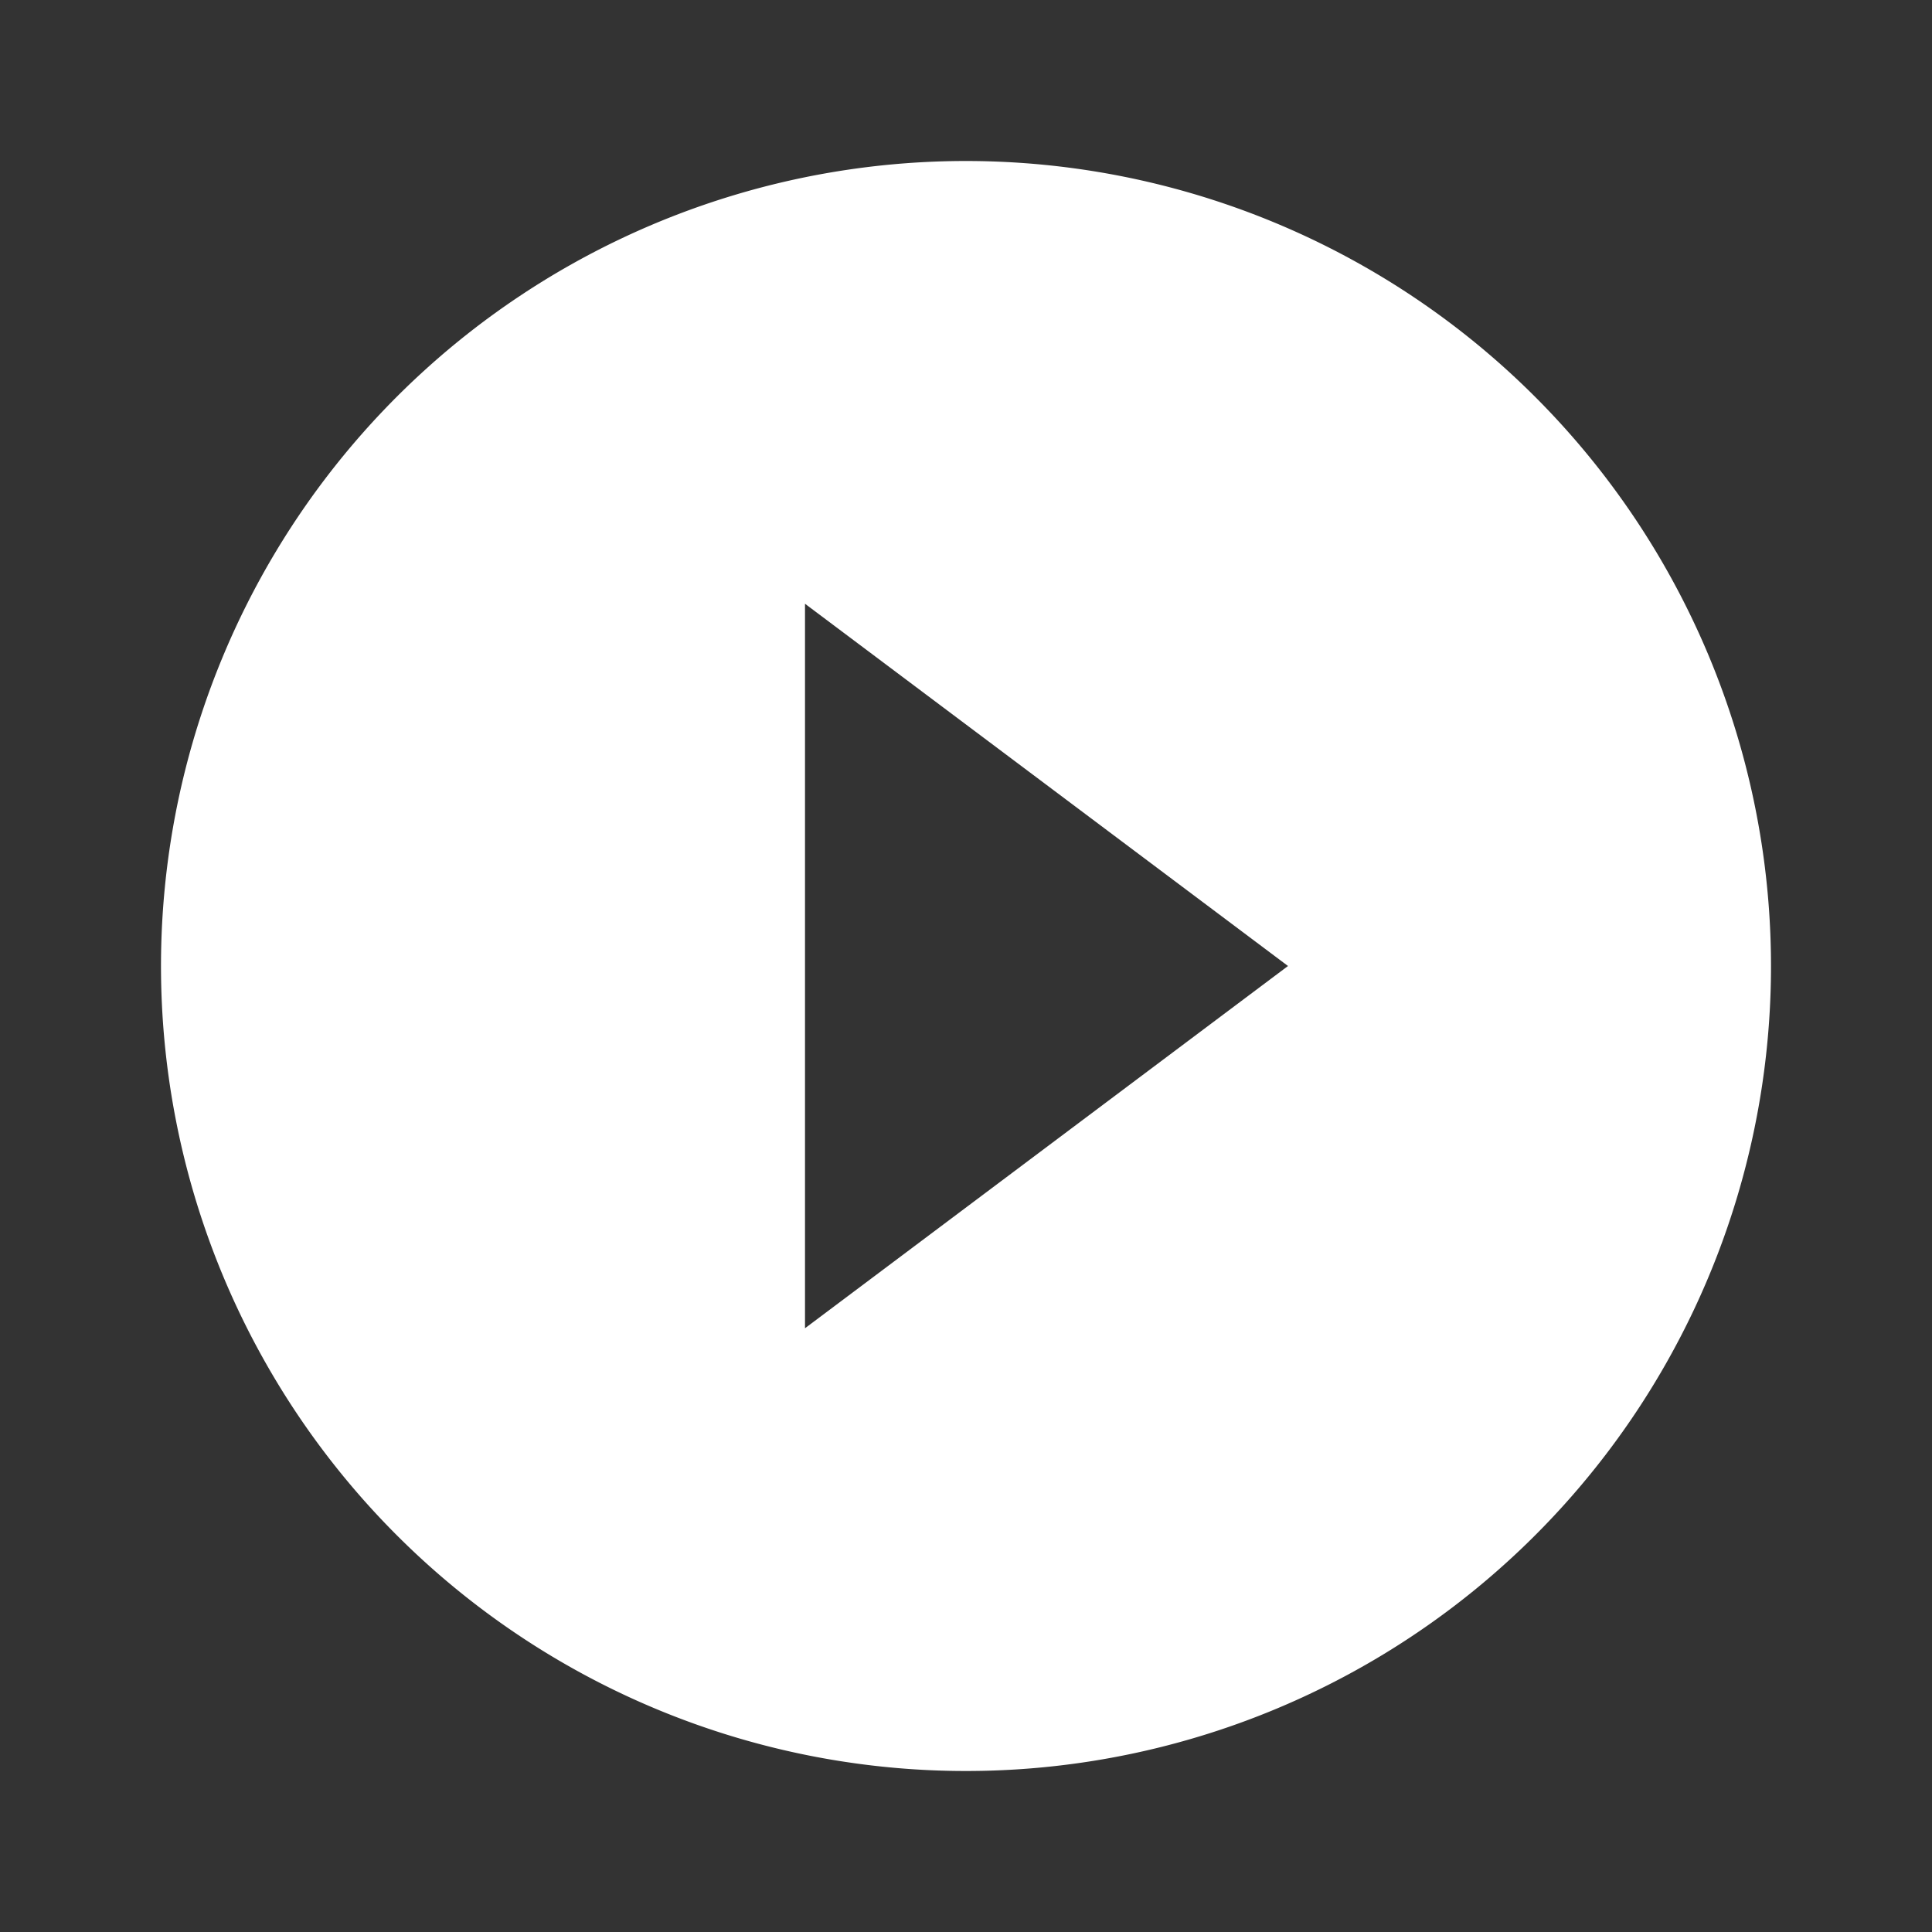 <svg xmlns="http://www.w3.org/2000/svg" width="48" height="48" viewBox="0 0 48 48"><rect x="0" y="0" width="48" height="48" fill="#333333" stroke="none"/><title>ic_play_circle_filled_white_48px-neu</title><path d="M0,0H48V48H0Z" fill="none"/><path d="M24,4A20,20,0,1,0,44,24,20.007,20.007,0,0,0,24,4ZM20,33V15l12,9Z" fill="#fff"/></svg>